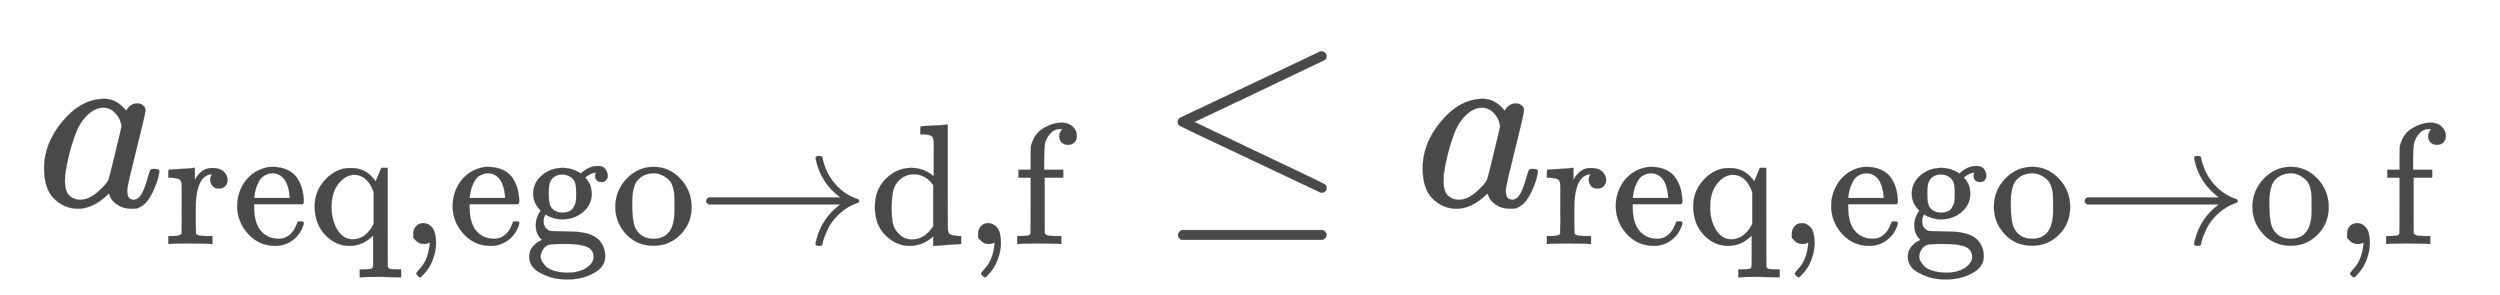 <svg xmlns="http://www.w3.org/2000/svg" role="img" aria-hidden="true" style="vertical-align: -0.84ex;font-size: 14.4pt;font-family: 'Times New Roman';color: #494949;" viewBox="0 -847 10267.3 1211.2" focusable="false" width="23.847ex" height="2.813ex" xmlns:xlink="http://www.w3.org/1999/xlink"><defs id="MathJax_SVG_glyphs"><path id="MJMATHI-61" stroke-width="1" d="M 33 157 Q 33 258 109 349 T 280 441 Q 331 441 370 392 Q 386 422 416 422 Q 429 422 439 414 T 449 394 Q 449 381 412 234 T 374 68 Q 374 43 381 35 T 402 26 Q 411 27 422 35 Q 443 55 463 131 Q 469 151 473 152 Q 475 153 483 153 H 487 Q 506 153 506 144 Q 506 138 501 117 T 481 63 T 449 13 Q 436 0 417 -8 Q 409 -10 393 -10 Q 359 -10 336 5 T 306 36 L 300 51 Q 299 52 296 50 Q 294 48 292 46 Q 233 -10 172 -10 Q 117 -10 75 30 T 33 157 Z M 351 328 Q 351 334 346 350 T 323 385 T 277 405 Q 242 405 210 374 T 160 293 Q 131 214 119 129 Q 119 126 119 118 T 118 106 Q 118 61 136 44 T 179 26 Q 217 26 254 59 T 298 110 Q 300 114 325 217 T 351 328 Z" /><path id="MJMAIN-72" stroke-width="1" d="M 36 46 H 50 Q 89 46 97 60 V 68 Q 97 77 97 91 T 98 122 T 98 161 T 98 203 Q 98 234 98 269 T 98 328 L 97 351 Q 94 370 83 376 T 38 385 H 20 V 408 Q 20 431 22 431 L 32 432 Q 42 433 60 434 T 96 436 Q 112 437 131 438 T 160 441 T 171 442 H 174 V 373 Q 213 441 271 441 H 277 Q 322 441 343 419 T 364 373 Q 364 352 351 337 T 313 322 Q 288 322 276 338 T 263 372 Q 263 381 265 388 T 270 400 T 273 405 Q 271 407 250 401 Q 234 393 226 386 Q 179 341 179 207 V 154 Q 179 141 179 127 T 179 101 T 180 81 T 180 66 V 61 Q 181 59 183 57 T 188 54 T 193 51 T 200 49 T 207 48 T 216 47 T 225 47 T 235 46 T 245 46 H 276 V 0 H 267 Q 249 3 140 3 Q 37 3 28 0 H 20 V 46 H 36 Z" /><path id="MJMAIN-65" stroke-width="1" d="M 28 218 Q 28 273 48 318 T 98 391 T 163 433 T 229 448 Q 282 448 320 430 T 378 380 T 406 316 T 415 245 Q 415 238 408 231 H 126 V 216 Q 126 68 226 36 Q 246 30 270 30 Q 312 30 342 62 Q 359 79 369 104 L 379 128 Q 382 131 395 131 H 398 Q 415 131 415 121 Q 415 117 412 108 Q 393 53 349 21 T 250 -11 Q 155 -11 92 58 T 28 218 Z M 333 275 Q 322 403 238 411 H 236 Q 228 411 220 410 T 195 402 T 166 381 T 143 340 T 127 274 V 267 H 333 V 275 Z" /><path id="MJMAIN-71" stroke-width="1" d="M 33 218 Q 33 308 95 374 T 236 441 H 246 Q 330 441 381 372 L 387 364 Q 388 364 404 403 L 420 442 H 457 V 156 Q 457 -132 458 -134 Q 462 -142 470 -145 Q 491 -148 519 -148 H 535 V -194 H 527 L 504 -193 Q 480 -192 453 -192 T 415 -191 Q 312 -191 303 -194 H 295 V -148 H 311 Q 339 -148 360 -145 Q 369 -141 371 -135 T 373 -106 V -41 V 49 Q 313 -11 236 -11 Q 154 -11 94 53 T 33 218 Z M 376 300 Q 346 389 278 401 Q 275 401 269 401 T 261 402 Q 211 400 171 350 T 131 214 Q 131 137 165 82 T 253 27 Q 296 27 328 54 T 376 118 V 300 Z" /><path id="MJMAIN-2C" stroke-width="1" d="M 78 35 T 78 60 T 94 103 T 137 121 Q 165 121 187 96 T 210 8 Q 210 -27 201 -60 T 180 -117 T 154 -158 T 130 -185 T 117 -194 Q 113 -194 104 -185 T 95 -172 Q 95 -168 106 -156 T 131 -126 T 157 -76 T 173 -3 V 9 L 172 8 Q 170 7 167 6 T 161 3 T 152 1 T 140 0 Q 113 0 96 17 Z" /><path id="MJMAIN-67" stroke-width="1" d="M 329 409 Q 373 453 429 453 Q 459 453 472 434 T 485 396 Q 485 382 476 371 T 449 360 Q 416 360 412 390 Q 410 404 415 411 Q 415 412 416 414 V 415 Q 388 412 363 393 Q 355 388 355 386 Q 355 385 359 381 T 368 369 T 379 351 T 388 325 T 392 292 Q 392 230 343 187 T 222 143 Q 172 143 123 171 Q 112 153 112 133 Q 112 98 138 81 Q 147 75 155 75 T 227 73 Q 311 72 335 67 Q 396 58 431 26 Q 470 -13 470 -72 Q 470 -139 392 -175 Q 332 -206 250 -206 Q 167 -206 107 -175 Q 29 -140 29 -75 Q 29 -39 50 -15 T 92 18 L 103 24 Q 67 55 67 108 Q 67 155 96 193 Q 52 237 52 292 Q 52 355 102 398 T 223 442 Q 274 442 318 416 L 329 409 Z M 299 343 Q 294 371 273 387 T 221 404 Q 192 404 171 388 T 145 343 Q 142 326 142 292 Q 142 248 149 227 T 179 192 Q 196 182 222 182 Q 244 182 260 189 T 283 207 T 294 227 T 299 242 Q 302 258 302 292 T 299 343 Z M 403 -75 Q 403 -50 389 -34 T 348 -11 T 299 -2 T 245 0 H 218 Q 151 0 138 -6 Q 118 -15 107 -34 T 95 -74 Q 95 -84 101 -97 T 122 -127 T 170 -155 T 250 -167 Q 319 -167 361 -139 T 403 -75 Z" /><path id="MJMAIN-6F" stroke-width="1" d="M 28 214 Q 28 309 93 378 T 250 448 Q 340 448 405 380 T 471 215 Q 471 120 407 55 T 250 -10 Q 153 -10 91 57 T 28 214 Z M 250 30 Q 372 30 372 193 V 225 V 250 Q 372 272 371 288 T 364 326 T 348 362 T 317 390 T 268 410 Q 263 411 252 411 Q 222 411 195 399 Q 152 377 139 338 T 126 246 V 226 Q 126 130 145 91 Q 177 30 250 30 Z" /><path id="MJMAIN-2192" stroke-width="1" d="M 56 237 T 56 250 T 70 270 H 835 Q 719 357 692 493 Q 692 494 692 496 T 691 499 Q 691 511 708 511 H 711 Q 720 511 723 510 T 729 506 T 732 497 T 735 481 T 743 456 Q 765 389 816 336 T 935 261 Q 944 258 944 250 Q 944 244 939 241 T 915 231 T 877 212 Q 836 186 806 152 T 761 85 T 740 35 T 732 4 Q 730 -6 727 -8 T 711 -11 Q 691 -11 691 0 Q 691 7 696 25 Q 728 151 835 230 H 70 Q 56 237 56 250 Z" /><path id="MJMAIN-64" stroke-width="1" d="M 376 495 Q 376 511 376 535 T 377 568 Q 377 613 367 624 T 316 637 H 298 V 660 Q 298 683 300 683 L 310 684 Q 320 685 339 686 T 376 688 Q 393 689 413 690 T 443 693 T 454 694 H 457 V 390 Q 457 84 458 81 Q 461 61 472 55 T 517 46 H 535 V 0 Q 533 0 459 -5 T 380 -11 H 373 V 44 L 365 37 Q 307 -11 235 -11 Q 158 -11 96 50 T 34 215 Q 34 315 97 378 T 244 442 Q 319 442 376 393 V 495 Z M 373 342 Q 328 405 260 405 Q 211 405 173 369 Q 146 341 139 305 T 131 211 Q 131 155 138 120 T 173 59 Q 203 26 251 26 Q 322 26 373 103 V 342 Z" /><path id="MJMAIN-66" stroke-width="1" d="M 273 0 Q 255 3 146 3 Q 43 3 34 0 H 26 V 46 H 42 Q 70 46 91 49 Q 99 52 103 60 Q 104 62 104 224 V 385 H 33 V 431 H 104 V 497 L 105 564 L 107 574 Q 126 639 171 668 T 266 704 Q 267 704 275 704 T 289 705 Q 330 702 351 679 T 372 627 Q 372 604 358 590 T 321 576 T 284 590 T 270 627 Q 270 647 288 667 H 284 Q 280 668 273 668 Q 245 668 223 647 T 189 592 Q 183 572 182 497 V 431 H 293 V 385 H 185 V 225 Q 185 63 186 61 T 189 57 T 194 54 T 199 51 T 206 49 T 213 48 T 222 47 T 231 47 T 241 46 T 251 46 H 282 V 0 H 273 Z" /><path id="MJMAIN-2264" stroke-width="1" d="M 674 636 Q 682 636 688 630 T 694 615 T 687 601 Q 686 600 417 472 L 151 346 L 399 228 Q 687 92 691 87 Q 694 81 694 76 Q 694 58 676 56 H 670 L 382 192 Q 92 329 90 331 Q 83 336 83 348 Q 84 359 96 365 Q 104 369 382 500 T 665 634 Q 669 636 674 636 Z M 84 -118 Q 84 -108 99 -98 H 678 Q 694 -104 694 -118 Q 694 -130 679 -138 H 98 Q 84 -131 84 -118 Z" /></defs><g fill="currentColor" stroke="currentColor" stroke-width="0" transform="matrix(1 0 0 -1 0 0)"><g transform="translate(167)"><g transform="translate(-19)"><use x="0" y="0" xmlns:NS2="http://www.w3.org/1999/xlink" NS2:href="#MJMATHI-61" /><g transform="translate(529 -155)"><use transform="scale(0.707)" xmlns:NS3="http://www.w3.org/1999/xlink" NS3:href="#MJMAIN-72" /><use transform="scale(0.707)" x="392" y="0" xmlns:NS4="http://www.w3.org/1999/xlink" NS4:href="#MJMAIN-65" /><use transform="scale(0.707)" x="837" y="0" xmlns:NS5="http://www.w3.org/1999/xlink" NS5:href="#MJMAIN-71" /><use transform="scale(0.707)" x="1365" y="0" xmlns:NS6="http://www.w3.org/1999/xlink" NS6:href="#MJMAIN-2C" /><g transform="translate(1162)"><use transform="scale(0.707)" xmlns:NS7="http://www.w3.org/1999/xlink" NS7:href="#MJMAIN-65" /><use transform="scale(0.707)" x="444" y="0" xmlns:NS8="http://www.w3.org/1999/xlink" NS8:href="#MJMAIN-67" /><use transform="scale(0.707)" x="945" y="0" xmlns:NS9="http://www.w3.org/1999/xlink" NS9:href="#MJMAIN-6F" /></g><use transform="scale(0.707)" x="3089" y="0" xmlns:NS10="http://www.w3.org/1999/xlink" NS10:href="#MJMAIN-2192" /><g transform="translate(2892)"><use transform="scale(0.707)" xmlns:NS11="http://www.w3.org/1999/xlink" NS11:href="#MJMAIN-64" /><use transform="scale(0.707)" x="556" y="0" xmlns:NS12="http://www.w3.org/1999/xlink" NS12:href="#MJMAIN-2C" /><use transform="scale(0.707)" x="835" y="0" xmlns:NS13="http://www.w3.org/1999/xlink" NS13:href="#MJMAIN-66" /></g></g><use x="4606" y="0" xmlns:NS14="http://www.w3.org/1999/xlink" NS14:href="#MJMAIN-2264" /><g transform="translate(5662)"><use x="0" y="0" xmlns:NS15="http://www.w3.org/1999/xlink" NS15:href="#MJMATHI-61" /><g transform="translate(529 -155)"><use transform="scale(0.707)" xmlns:NS16="http://www.w3.org/1999/xlink" NS16:href="#MJMAIN-72" /><use transform="scale(0.707)" x="392" y="0" xmlns:NS17="http://www.w3.org/1999/xlink" NS17:href="#MJMAIN-65" /><use transform="scale(0.707)" x="837" y="0" xmlns:NS18="http://www.w3.org/1999/xlink" NS18:href="#MJMAIN-71" /><use transform="scale(0.707)" x="1365" y="0" xmlns:NS19="http://www.w3.org/1999/xlink" NS19:href="#MJMAIN-2C" /><g transform="translate(1162)"><use transform="scale(0.707)" xmlns:NS20="http://www.w3.org/1999/xlink" NS20:href="#MJMAIN-65" /><use transform="scale(0.707)" x="444" y="0" xmlns:NS21="http://www.w3.org/1999/xlink" NS21:href="#MJMAIN-67" /><use transform="scale(0.707)" x="945" y="0" xmlns:NS22="http://www.w3.org/1999/xlink" NS22:href="#MJMAIN-6F" /></g><use transform="scale(0.707)" x="3089" y="0" xmlns:NS23="http://www.w3.org/1999/xlink" NS23:href="#MJMAIN-2192" /><g transform="translate(2892)"><use transform="scale(0.707)" xmlns:NS24="http://www.w3.org/1999/xlink" NS24:href="#MJMAIN-6F" /><use transform="scale(0.707)" x="500" y="0" xmlns:NS25="http://www.w3.org/1999/xlink" NS25:href="#MJMAIN-2C" /><use transform="scale(0.707)" x="779" y="0" xmlns:NS26="http://www.w3.org/1999/xlink" NS26:href="#MJMAIN-66" /></g></g></g></g></g></g></svg>